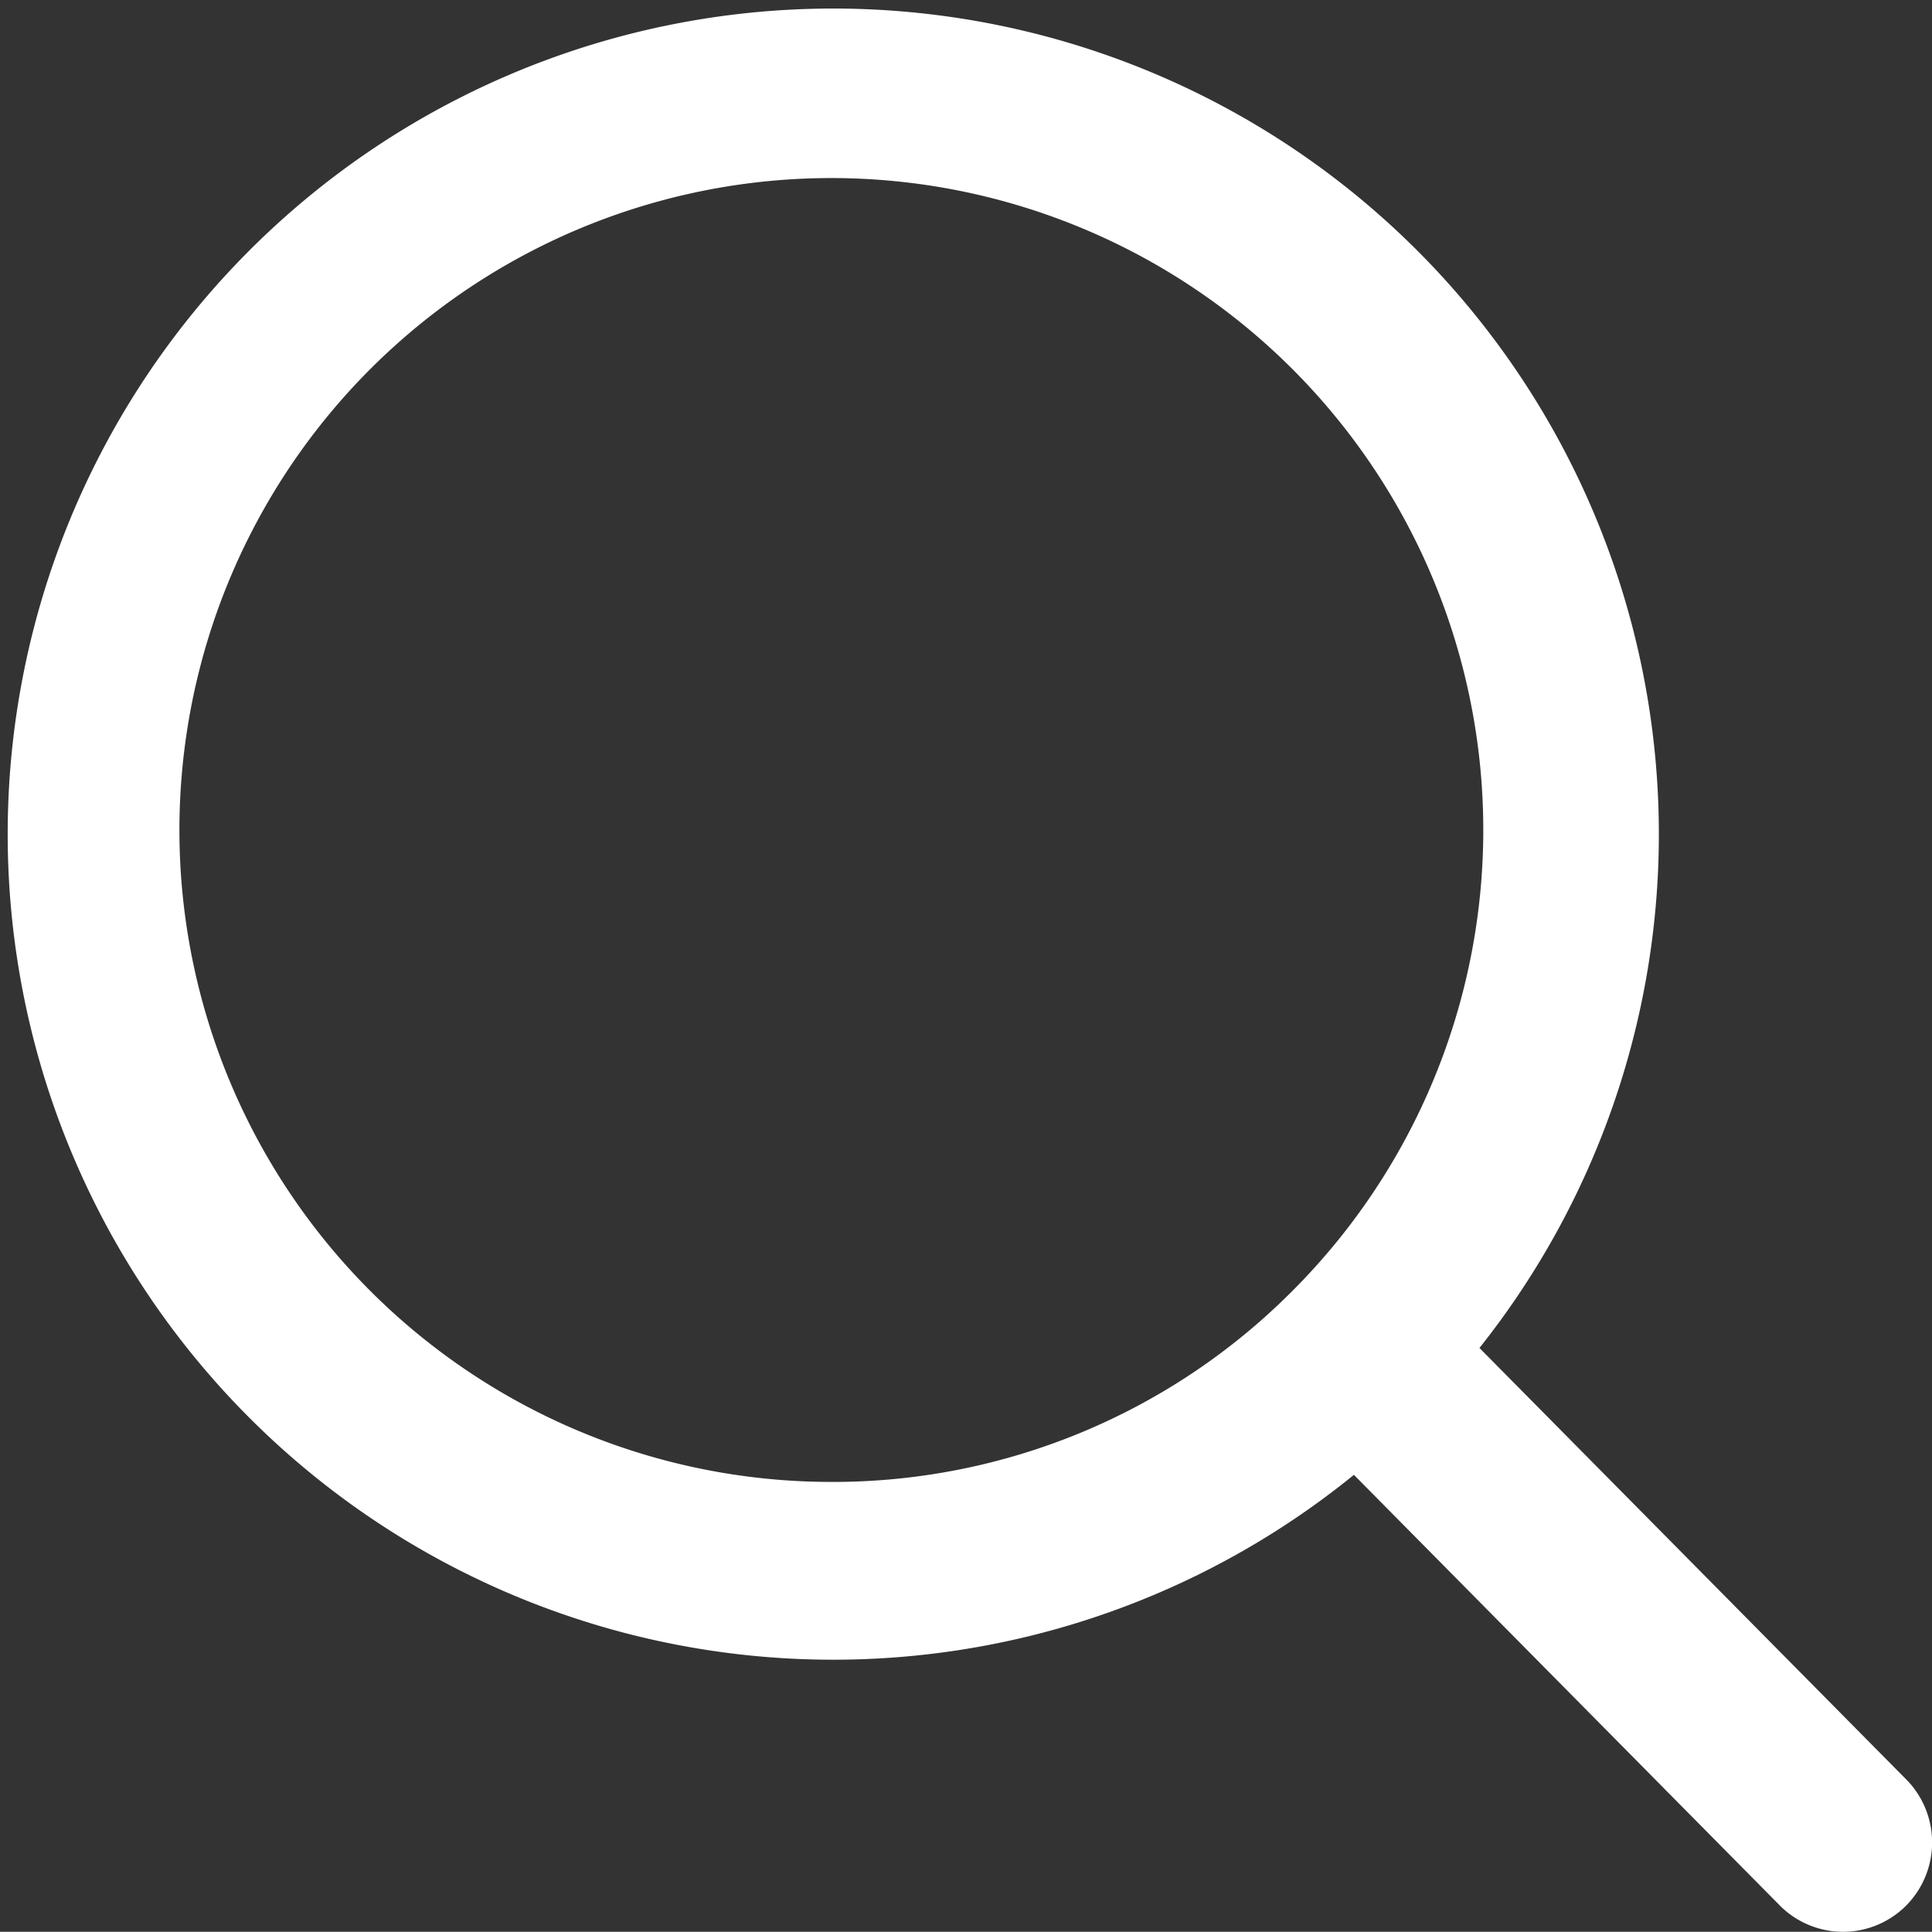 <svg xmlns="http://www.w3.org/2000/svg" width="18.836" height="18.834" viewBox="0 0 18.836 18.834">
  <rect x="0" y="0" width="18.836" height="18.834" fill="#333333" stroke="none"/>
  <path id="Icon_ionic-ios-search" data-name="Icon ionic-ios-search" d="M23.1,21.857l-4.176-4.222A8.049,8.049,0,1,0,17.7,18.872l4.139,4.185a.869.869,0,0,0,1.227.032A.875.875,0,0,0,23.1,21.857ZM12.6,18.941a6.356,6.356,0,1,1,4.5-1.862A6.316,6.316,0,0,1,12.6,18.941Z" transform="translate(-4.5 -4.493)" fill="#fff"/>
</svg>

